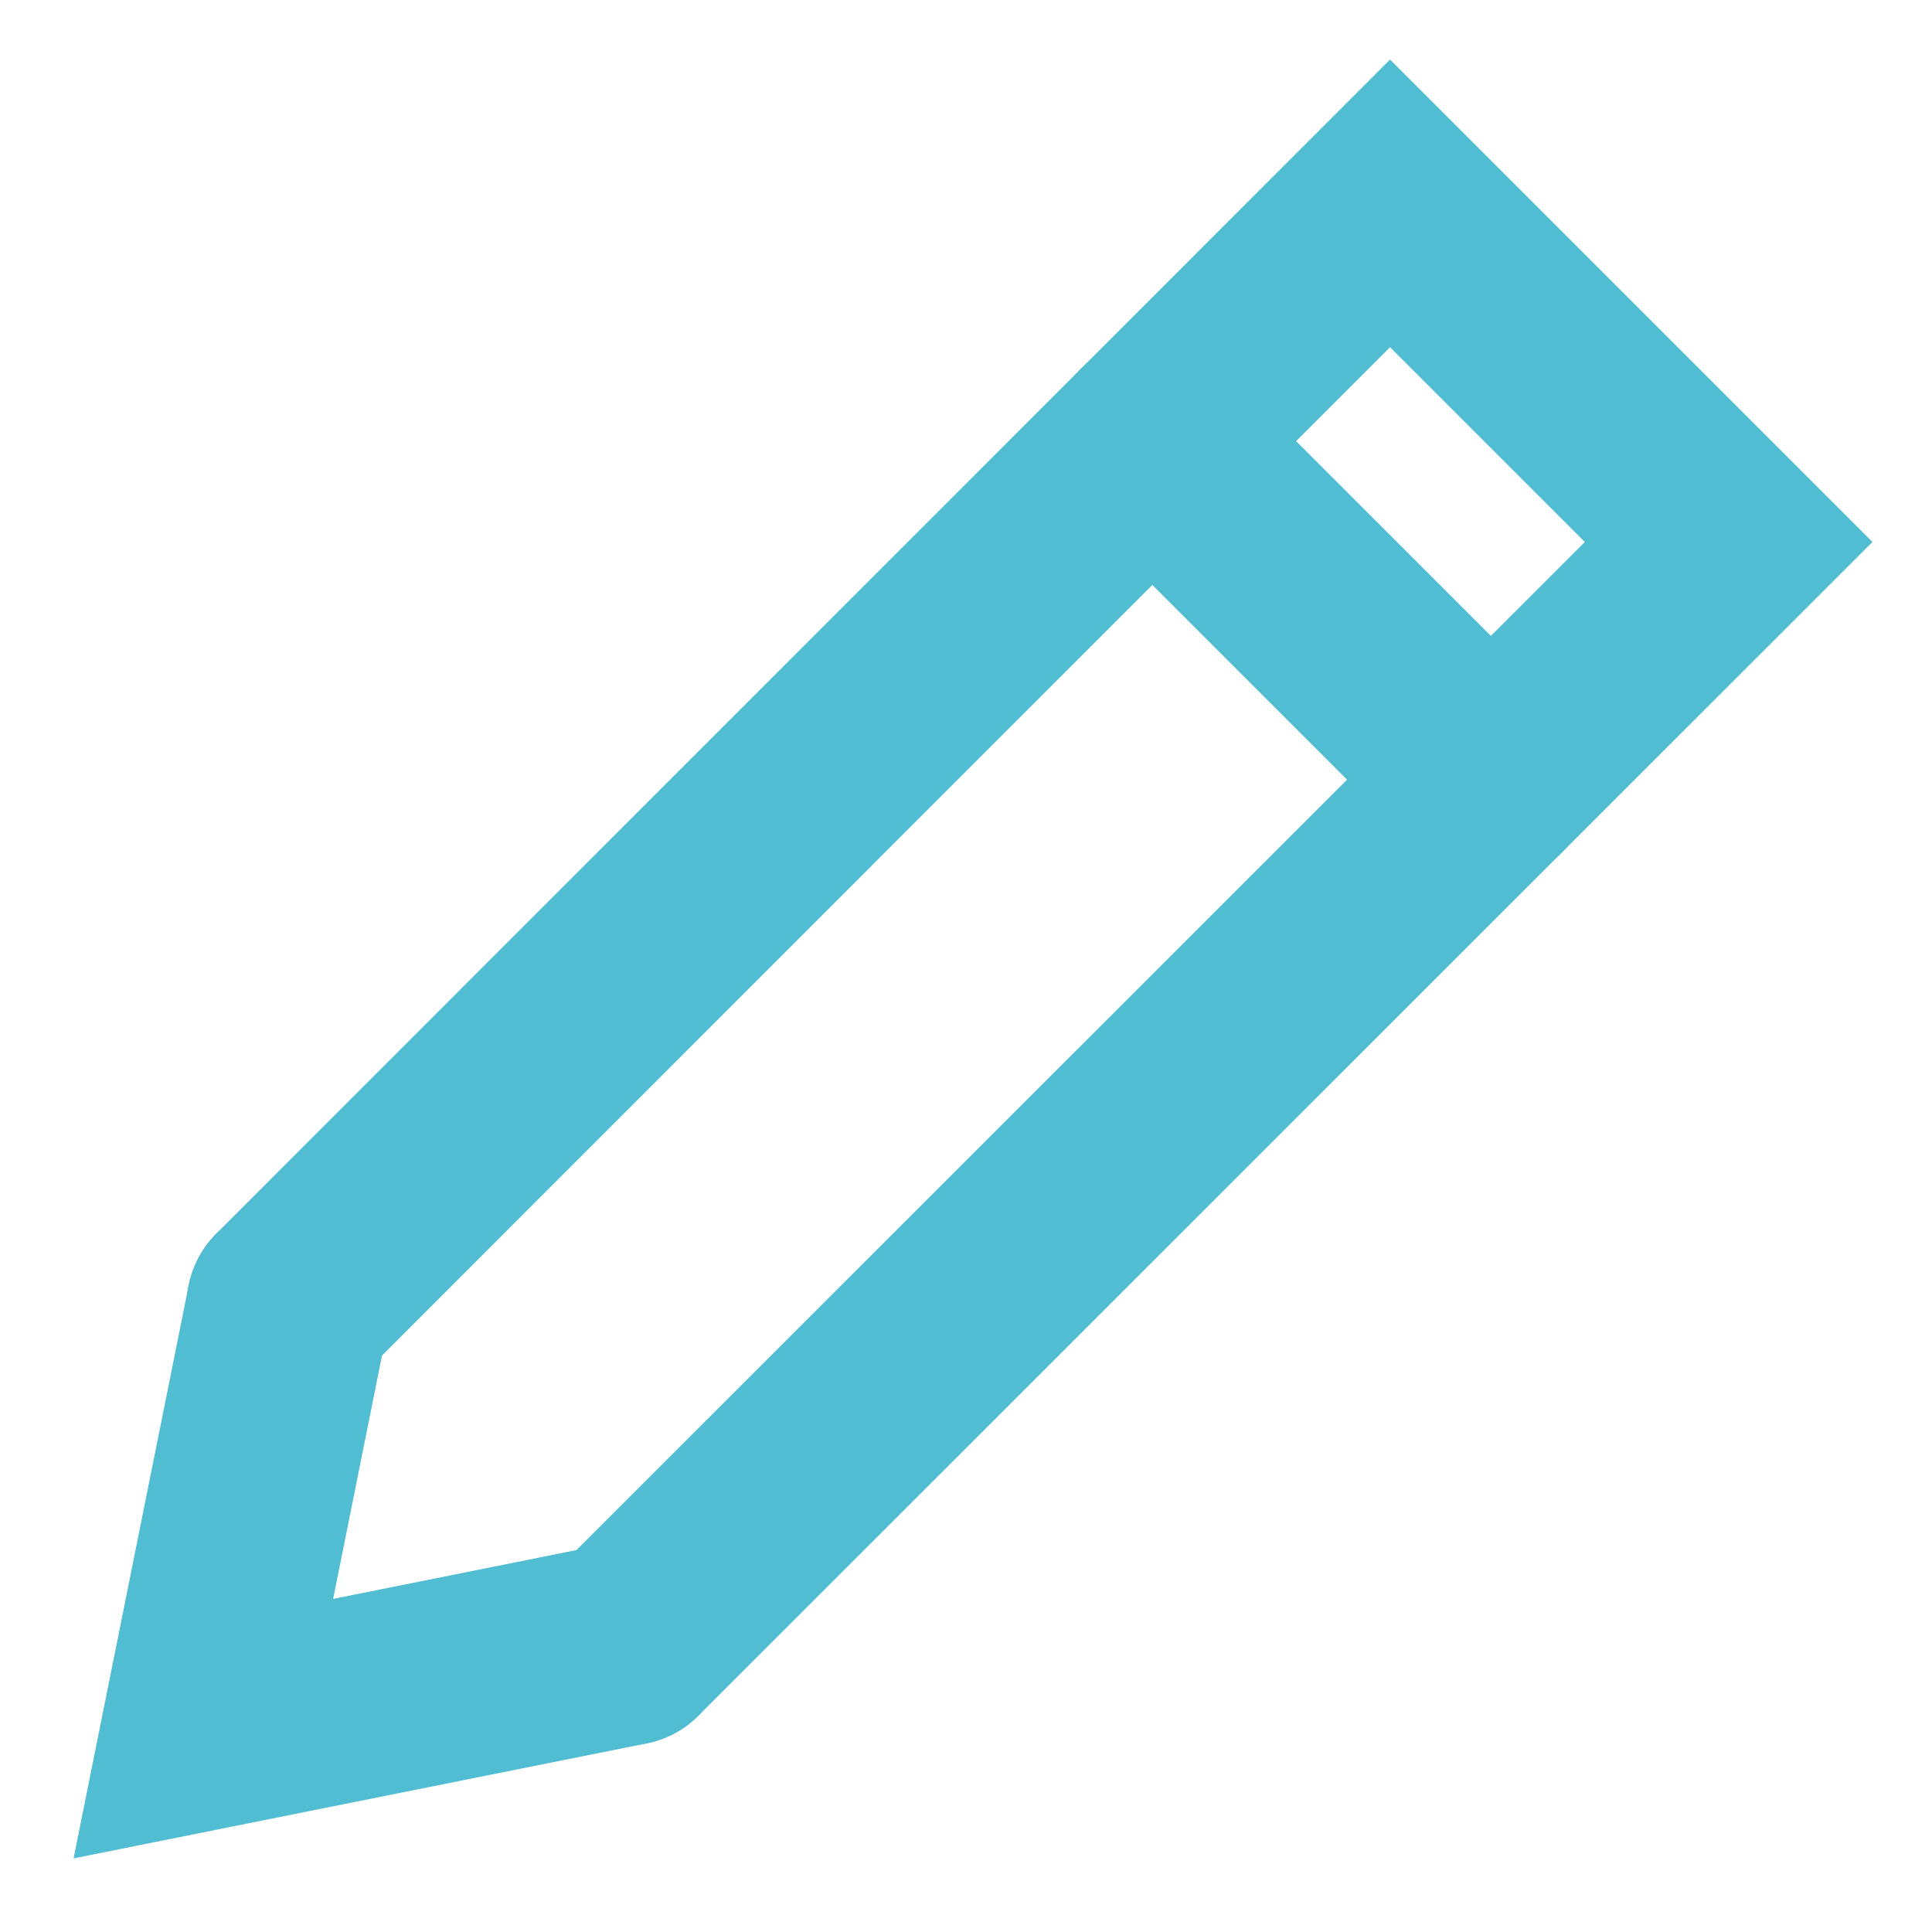 <svg width="19" height="19" viewBox="0 0 19 19" fill="none" xmlns="http://www.w3.org/2000/svg">
<path d="M2.835 12.838L13.67 2L17 5.33L6.162 16.165" stroke="#51BDD3" stroke-width="2" stroke-linecap="round"/>
<path d="M2.836 12.838L2 17L6.162 16.165" stroke="#51BDD3" stroke-width="2" stroke-linecap="round"/>
<path d="M11.332 4.338L14.662 7.668" stroke="#51BDD3" stroke-width="2" stroke-linecap="round"/>
</svg>
